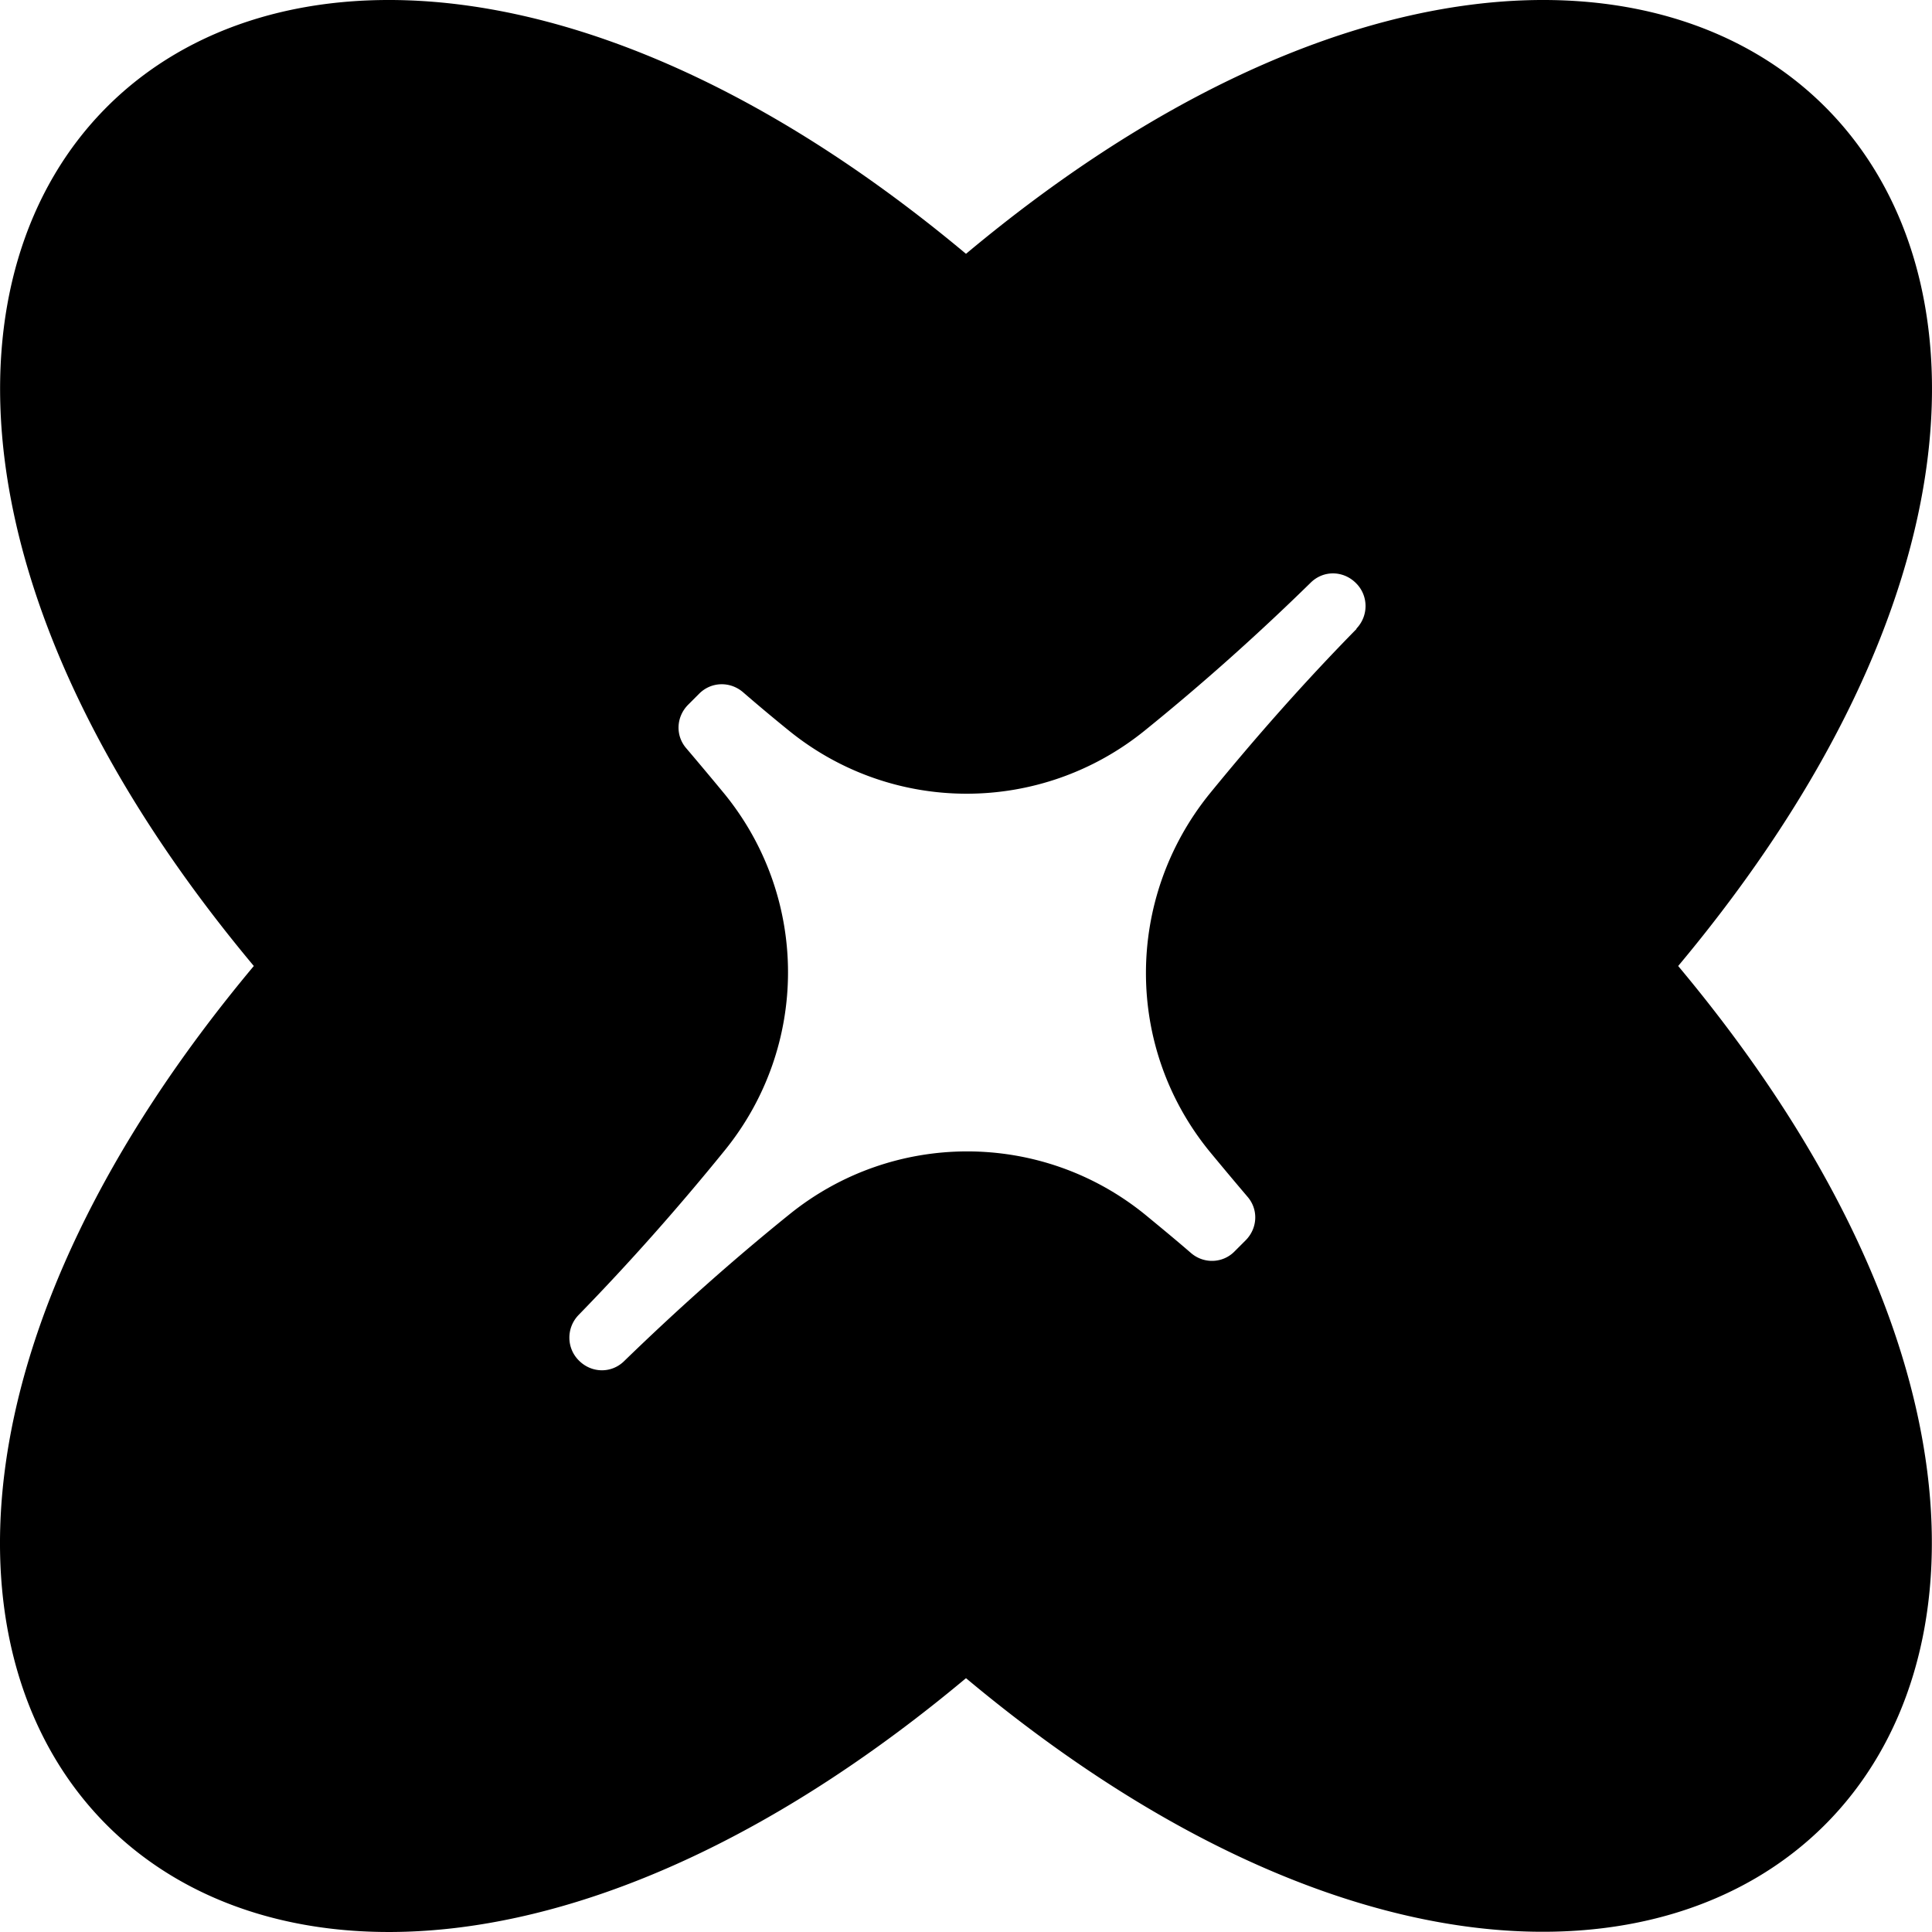<svg xmlns="http://www.w3.org/2000/svg" width="768" height="768" fill="none"><path fill="#000" d="M384 100.899C93.573-141.912-141.823 93.573 100.899 384-141.912 674.427 93.573 909.913 384 667.101 674.337 909.823 909.823 674.159 667.101 384 909.912 93.573 674.427-141.912 384 100.899Zm155.263 149.099c-20.547 20.904-40.021 42.97-58.603 65.75-33.411 41.541-33.59 100.412 0 141.774a1631.967 1631.967 0 0 0 15.187 18.135c4.467 5.092 4.109 12.596-.715 17.42l-4.288 4.289c-4.645 4.824-12.239 5.181-17.42.714-5.986-5.182-12.06-10.184-18.135-15.187-41.273-33.589-100.323-33.589-141.685 0-22.691 18.314-44.488 37.789-65.392 58.068-5.093 5.092-12.954 4.913-17.957 0l-.268-.268c-4.824-4.914-4.913-12.865 0-17.957 20.369-20.904 39.665-42.702 58.068-65.393 33.59-41.362 33.59-100.322 0-141.684a1631.967 1631.967 0 0 0-15.187-18.135c-4.467-5.092-4.11-12.596.715-17.42l4.288-4.289c4.734-4.824 12.238-5.091 17.42-.714a708.52 708.52 0 0 0 18.135 15.187c41.362 33.679 100.412 33.589 141.774 0 22.869-18.493 44.756-38.057 65.75-58.604 5.092-5.092 12.953-4.913 17.956 0l.268.268c4.824 4.914 4.914 12.865 0 17.957l.089.089Z"/></svg>